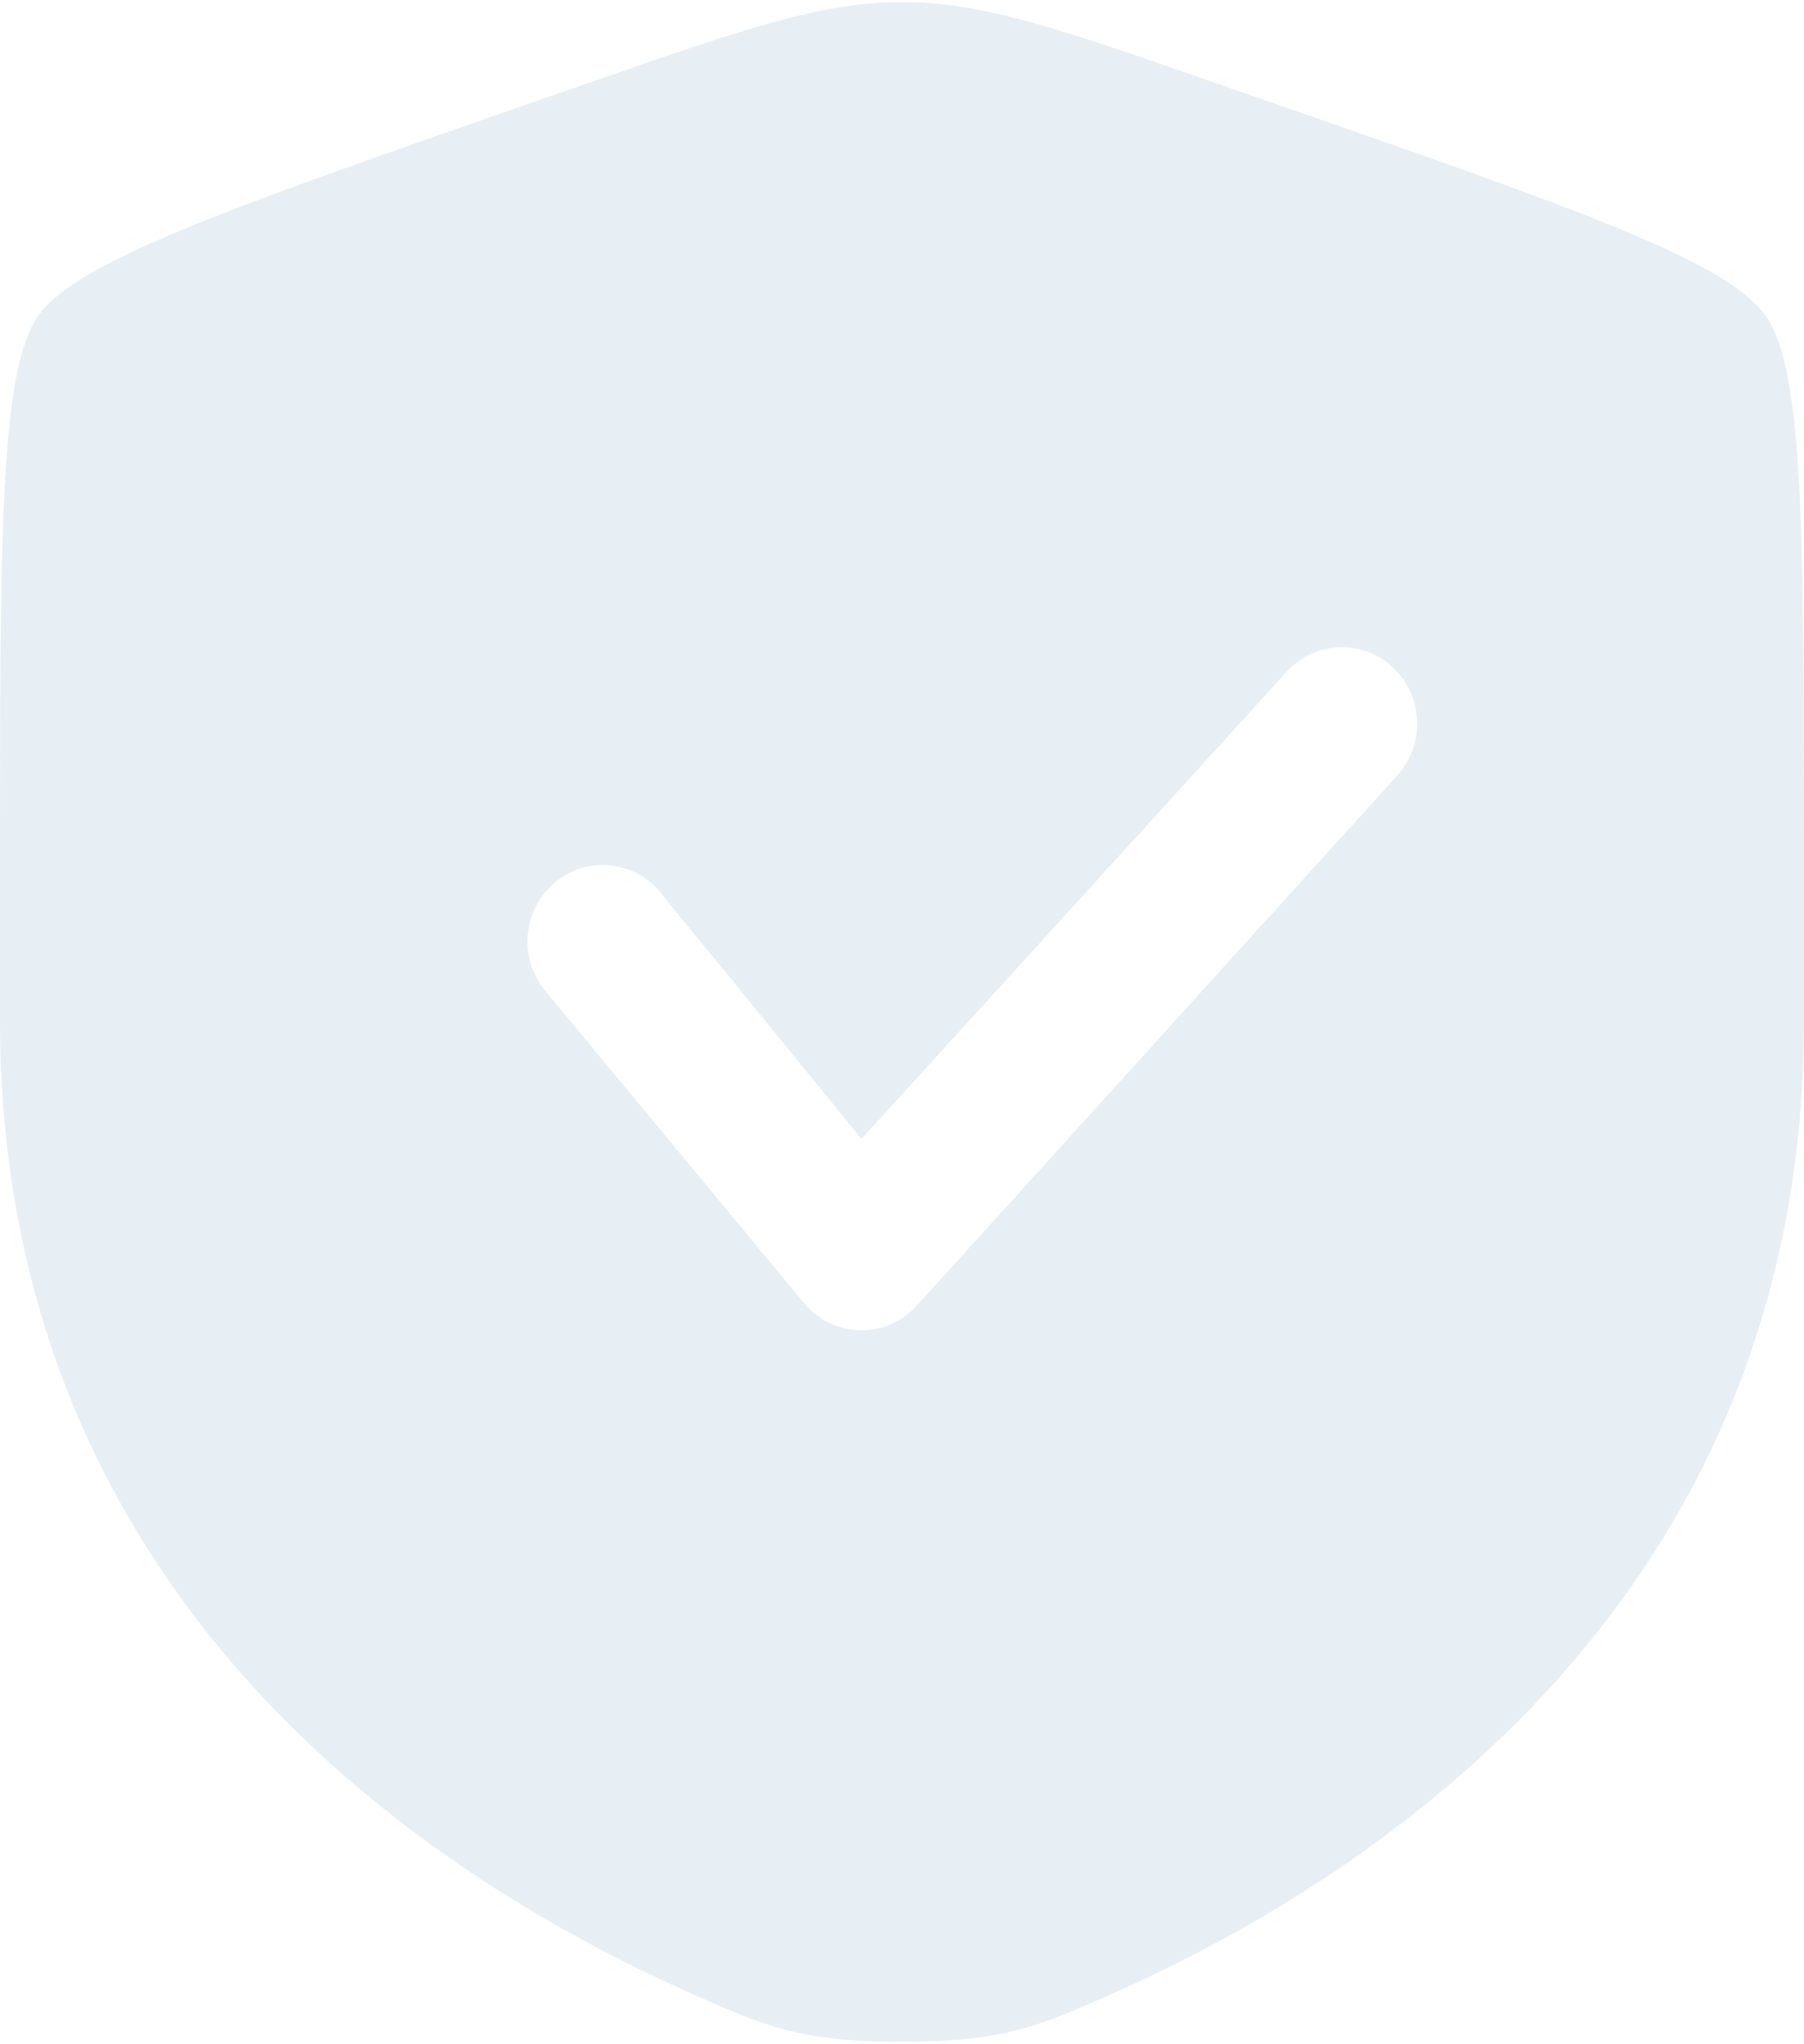 <?xml version="1.0" encoding="UTF-8"?> <svg xmlns="http://www.w3.org/2000/svg" xmlns:xlink="http://www.w3.org/1999/xlink" xml:space="preserve" width="226px" height="256px" version="1.1" style="shape-rendering:geometricPrecision; text-rendering:geometricPrecision; image-rendering:optimizeQuality; fill-rule:evenodd; clip-rule:evenodd" viewBox="0 0 25747386 29105869"> <defs> <style type="text/css"> .fil0 {fill:#CDDDE9;fill-opacity:0.478} </style> </defs> <g id="Layer_x0020_1">  <path class="fil0" d="M540500 4485139c-540500,783020 -540500,3111398 -540500,7764126l0 2290510c0,8205119 6063398,12188165 9868381,13877746 1031314,458317 1547776,688348 3005312,688348 1459013,0 1973999,-230031 3005312,-688348 3804983,-1691058 9868381,-5671284 9868381,-13877746l0 -2290510c0,-4654205 0,-6981106 -540499,-7764126 -539426,-781408 -2689338,-1530990 -6990507,-3028409l-819679 -285357c-2241495,-781408 -3361437,-1171373 -4523008,-1171373 -1161570,0 -2281512,389965 -4523008,1171373l-819679 283880c-4301168,1498896 -6451081,2248478 -6990506,3029886zm19413133 6538770c93866,-107026 165977,-231777 212440,-367137 46463,-135494 66203,-278777 58146,-422060 -8057,-143148 -43777,-283342 -105011,-412391 -61235,-129183 -146909,-244803 -252189,-340280 -105145,-95477 -227748,-168931 -360825,-216065 -133077,-47269 -273943,-67412 -414808,-59220 -140598,8191 -278509,44448 -405409,106757 -126900,62443 -240505,149594 -334371,256620l-6055072 6651569 -2899093 -3549303c-190148,-213917 -455765,-342428 -738839,-357737 -283074,-15040 -560508,84197 -771874,276494 -211231,192297 -339071,461808 -355722,749717 -16517,287774 79497,570714 267228,786779l3697286 4460431c100714,114680 223988,206531 361900,269243 137911,62845 287371,95342 438442,95342 151071,0 300531,-32497 438443,-95342 137911,-62712 261185,-154563 361899,-269243l6857429 -7564174z"></path> </g> </svg> 